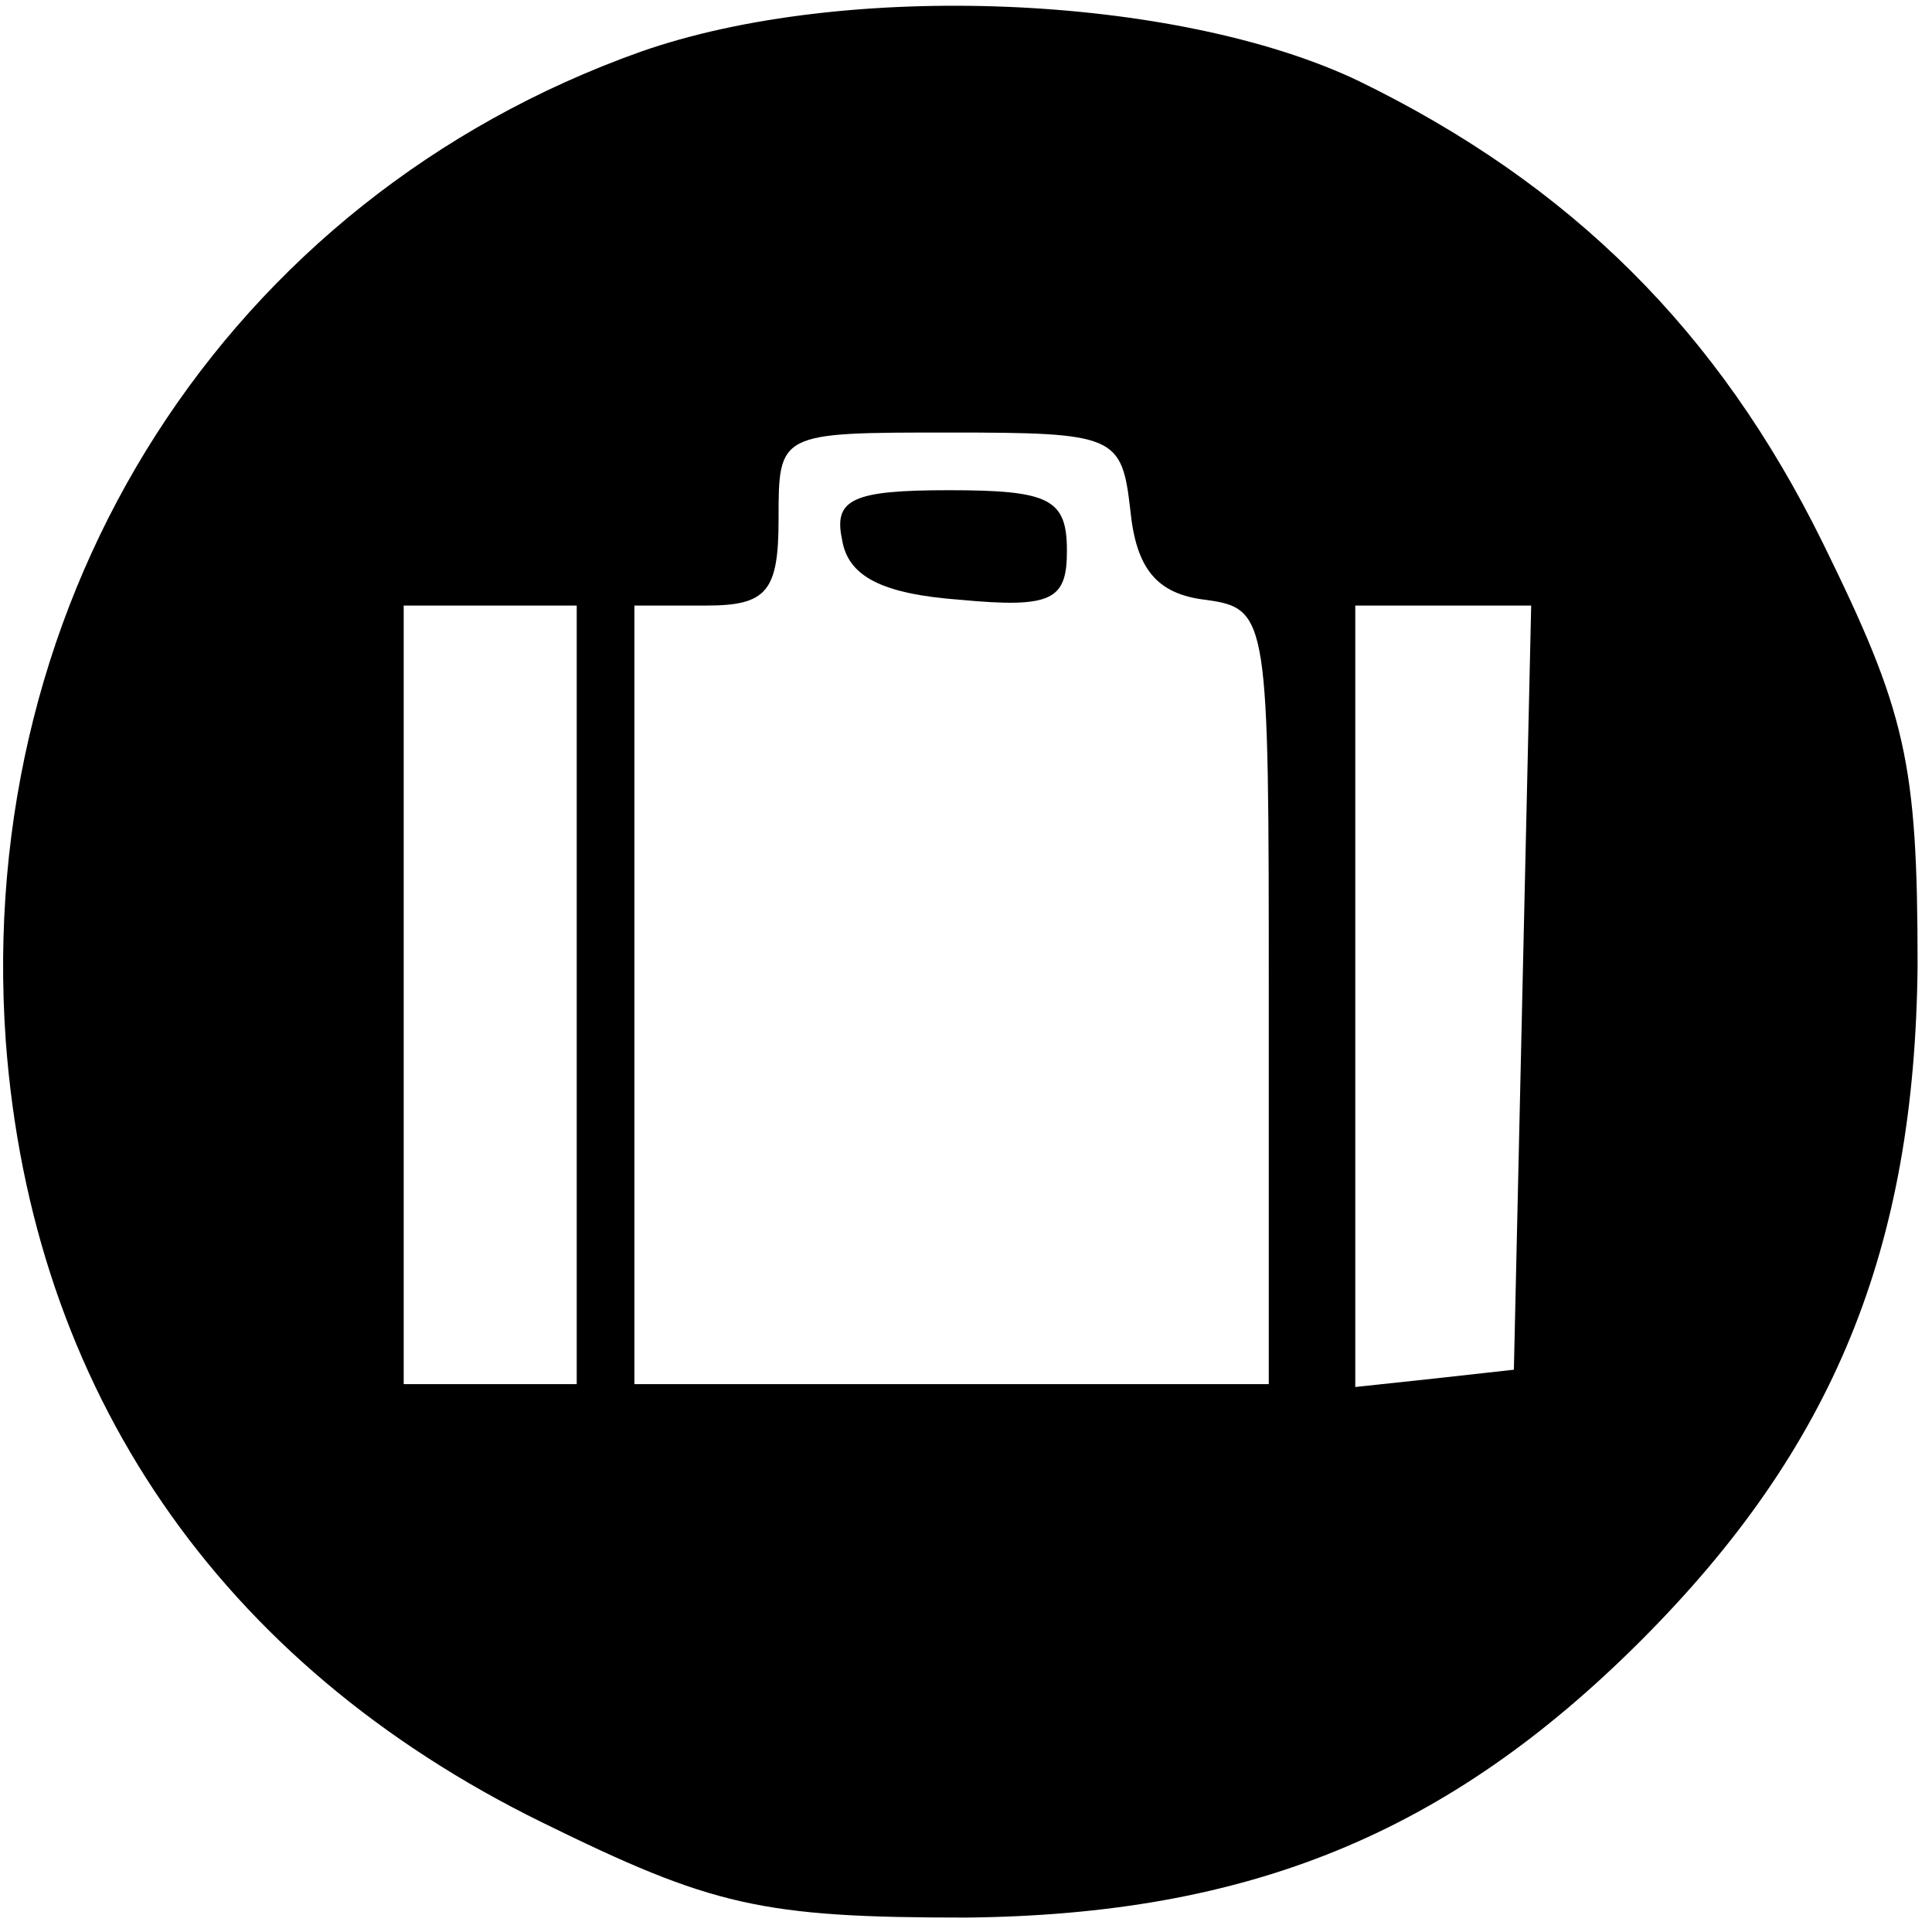 <?xml version="1.0" standalone="no"?>
<!DOCTYPE svg PUBLIC "-//W3C//DTD SVG 20010904//EN"
 "http://www.w3.org/TR/2001/REC-SVG-20010904/DTD/svg10.dtd">
<svg version="1.0" xmlns="http://www.w3.org/2000/svg"
 width="67pt" height="67pt" viewBox="0 0 67 67"
 preserveAspectRatio="xMidYMid meet">

<g transform="translate(0,67) scale(0.1,-0.1)"
fill="#000000" stroke="none">
<path d="M222 652 c-143 -51 -231 -188 -220 -343 9 -121 74 -216 186 -271 59
-29 76 -33 147 -33 98 1 167 29 234 96 67 67 95 136 96 234 0 71 -4 88 -33
147 -36 73 -87 124 -161 160 -63 30 -178 35 -249 10z m170 -159 c2 -20 9 -29
26 -31 22 -3 22 -6 22 -138 l0 -134 -110 0 -110 0 0 135 0 135 25 0 c21 0 25
5 25 30 0 30 0 30 59 30 58 0 60 -1 63 -27z m-192 -168 l0 -135 -30 0 -30 0 0
135 0 135 30 0 30 0 0 -135z m328 3 l-3 -133 -27 -3 -28 -3 0 135 0 136 30 0
31 0 -3 -132z"/>
<path d="M292 483 c2 -13 14 -19 41 -21 32 -3 37 0 37 17 0 18 -6 21 -41 21
-33 0 -40 -3 -37 -17z"/>
</g>
</svg>
